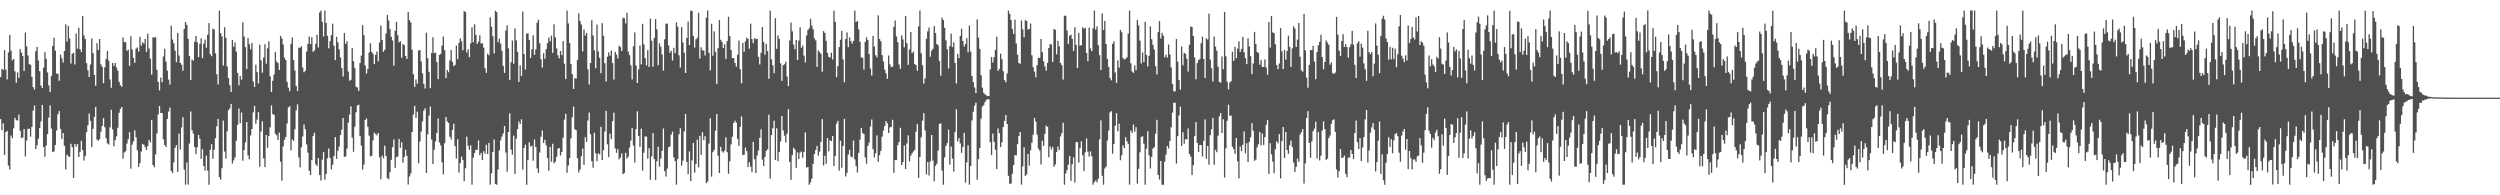 <svg xmlns="http://www.w3.org/2000/svg" width="1920" height="150"><path fill="#4f4f4f" d="M0 59.223h1v32.259H0zM1 52.892h1v47.093H1zM2 53.709h1v41.025H2zM3 38.429h1v80.666H3zM4 53.458h1v48.071H4zM5 60.967h1v39.579H5zM6 40.231h1v86.954H6zM7 26.85h1v103.298H7zM8 38.876h1v65.198H8zM9 46.408h1v59.744H9zM10 45.264h1v53.289H10zM11 54.847h1v35.61H11zM12 63.567h1v28.794H12zM13 55.621h1v36.889H13zM14 59.786h1v28.233H14zM15 37.665h1v62.792H15zM16 40.464h1v65.608H16zM17 42.941h1v62.673H17zM18 54.579h1v44.477H18zM19 24.992h1v95.138H19zM20 35.573h1v72.357H20zM21 42.579h1v56.349H21zM22 49.294h1v49.549H22zM23 49.704h1v55.267H23zM24 59.038h1v38.423H24zM25 66.891h1v18.13H25zM26 68.768h1v12.252H26zM27 39.329h1v75.079H27zM28 36.042h1v75.47H28zM29 46.465h1v60.126H29zM30 54.664h1v43.724H30zM31 65.728h1v27.492H31zM32 67.683h1v12.882H32zM33 51.977h1v60.975H33zM34 40.059h1v80.33H34zM35 45.238h1v66.551H35zM36 55.598h1v47.37H36zM37 65.577h1v24.749H37zM38 70.617h1v10.336H38zM39 58.328h1v40.433H39zM40 35.248h1v81.593H40zM41 28.949h1v87.372H41zM42 38.885h1v72.442H42zM43 56.49h1v43.69H43zM44 56.747h1v31.028H44zM45 62.041h1v23.264H45zM46 41.911h1v57.093H46zM47 44.749h1v61.962H47zM48 48.01h1v54.127H48zM49 39.15h1v72.834H49zM50 18.69h1v111.401H50zM51 31.931h1v86.873H51zM52 19.972h1v100.128H52zM53 29.505h1v90.952H53zM54 48.788h1v61.66H54zM55 41.274h1v71.824H55zM56 40.505h1v96.258H56zM57 49.516h1v61.074H57zM58 25.77h1v86.908H58zM59 37.397h1v73.246H59zM60 21.325h1v99.235H60zM61 37.761h1v78.858H61zM62 39.924h1v68.251H62zM63 12.378h1v102.87H63zM64 27.26h1v96.024H64zM65 29.986h1v89.899H65zM66 48.461h1v53.076H66zM67 53.961h1v42.298H67zM68 59.129h1v28.018H68zM69 49.562h1v43.225H69zM70 29.505h1v83.449H70zM71 40.816h1v58.116H71zM72 57.587h1v32.268H72zM73 65.842h1v16.297H73zM74 33.174h1v74.104H74zM75 38.464h1v69.595H75zM76 29.947h1v76.917H76zM77 49.422h1v51.733H77zM78 51.34h1v45.429H78zM79 63.826h1v26.949H79zM80 51.734h1v46.031H80zM81 45.241h1v60.9H81zM82 39.123h1v71.005H82zM83 46.591h1v64.422H83zM84 61.05h1v36.752H84zM85 67.39h1v16.917H85zM86 48.354h1v50.95H86zM87 50.59h1v61.79H87zM88 48.376h1v59.233H88zM89 51.869h1v52.825H89zM90 54.252h1v43.845H90zM91 62.876h1v23.77H91zM92 65.435h1v18.233H92zM93 66.655h1v15.468H93zM94 28.738h1v93.129H94zM95 32.314h1v84.788H95zM96 32.444h1v83.777H96zM97 39.013h1v71.289H97zM98 38.203h1v68.732H98zM99 50.597h1v50.815H99zM100 27.809h1v101.733H100zM101 37.971h1v73.129H101zM102 44.524h1v64.147H102zM103 48.299h1v51.804H103zM104 37.356h1v68.075H104zM105 36.436h1v79.036H105zM106 39.576h1v88.643H106zM107 28.187h1v97.034H107zM108 35.007h1v81.419H108zM109 32.501h1v78.031H109zM110 33.472h1v77.757H110zM111 29.958h1v83.058H111zM112 39.851h1v75.308H112zM113 25.873h1v86.253H113zM114 37.237h1v70.188H114zM115 44.975h1v64.328H115zM116 57.333h1v34.713H116zM117 28.695h1v98.05H117zM118 28.782h1v99.668H118zM119 28.516h1v90.119H119zM120 53.538h1v48.986H120zM121 62.92h1v25.001H121zM122 69.445h1v11.964H122zM123 59.544h1v27.187H123zM124 63.13h1v23.683H124zM125 43.419h1v63.646H125zM126 37.459h1v73.918H126zM127 47.317h1v65.555H127zM128 54.231h1v37.125H128zM129 61.13h1v24.525H129zM130 64.927h1v17.665H130zM131 19.748h1v111.479H131zM132 30.35h1v102.564H132zM133 33.245h1v91.458H133zM134 38.979h1v74.463H134zM135 47.72h1v63.683H135zM136 25.255h1v106.734H136zM137 42.645h1v60.011H137zM138 48.395h1v66.42H138zM139 49.656h1v48.224H139zM140 54.272h1v35.743H140zM141 22.213h1v108.034H141zM142 16.914h1v124.919H142zM143 19.08h1v105.704H143zM144 29.826h1v111.877H144zM145 42.908h1v67.338H145zM146 61.439h1v24.182H146zM147 45.719h1v54.328H147zM148 46.584h1v56.015H148zM149 32.08h1v80.863H149zM150 27.704h1v90.634H150zM151 32.513h1v80.629H151zM152 43.847h1v59.842H152zM153 33.666h1v73.003H153zM154 29.51h1v92.609H154zM155 44.653h1v69.931H155zM156 33.533h1v94.017H156zM157 30.4h1v100.717H157zM158 36.649h1v82.928H158zM159 26.694h1v104.37H159zM160 17.722h1v124.129H160zM161 41.533h1v73.459H161zM162 43.181h1v67.553H162zM163 22.048h1v99.892H163zM164 22.652h1v92.415H164zM165 40.949h1v65.145H165zM166 56.971h1v40.062H166zM167 64.877h1v26.457H167zM168 8.164h1v127.853H168zM169 25.417h1v112.566H169zM170 27.967h1v101.188H170zM171 50.311h1v42.325H171zM172 20.821h1v95.578H172zM173 29.05h1v92.744H173zM174 51.038h1v49.792H174zM175 60.004h1v24.671H175zM176 65.376h1v17.947H176zM177 70.539h1v9.252H177zM178 30.647h1v94.939H178zM179 35.941h1v87.217H179zM180 32.613h1v88.261H180zM181 39.59h1v68.519H181zM182 55.939h1v39.998H182zM183 65.54h1v17.819H183zM184 58.26h1v36.347H184zM185 61.162h1v25.264H185zM186 17.162h1v106.287H186zM187 28.063h1v87.233H187zM188 36.166h1v73.211H188zM189 53.103h1v40.577H189zM190 29.118h1v90.275H190zM191 33.941h1v88.352H191zM192 37.917h1v66.111H192zM193 32.957h1v66.129H193zM194 62.521h1v23.761H194zM195 66.801h1v14.479H195zM196 49.686h1v45.319H196zM197 55.399h1v36.473H197zM198 64.108h1v22.037H198zM199 34.252h1v93.784H199zM200 46.344h1v54.662H200zM201 55.822h1v37.347H201zM202 44.119h1v77.581H202zM203 33.952h1v94.354H203zM204 48.862h1v54.827H204zM205 37.095h1v76.418H205zM206 31.698h1v72.865H206zM207 58.715h1v39.064H207zM208 70.681h1v10.279H208zM209 61.972h1v25.667H209zM210 57.204h1v30.943H210zM211 39.844h1v62.902H211zM212 47.207h1v56.727H212zM213 48.491h1v59.142H213zM214 53.748h1v48.066H214zM215 27.553h1v96.624H215zM216 29.588h1v109.16H216zM217 34.174h1v78.244H217zM218 44.241h1v63.138H218zM219 46.095h1v59.046H219zM220 62.856h1v32.017H220zM221 67.298h1v15.26H221zM222 70.065h1v11.481H222zM223 33.687h1v81.859H223zM224 28.754h1v78.308H224zM225 46.145h1v62.049H225zM226 54.135h1v45.184H226zM227 65.996h1v18.718H227zM228 69.91h1v10.231H228zM229 36.649h1v84.305H229zM230 36.619h1v91.914H230zM231 35.541h1v77.485H231zM232 51.851h1v52.985H232zM233 55.518h1v40.06H233zM234 54.446h1v44.736H234zM235 39.681h1v71.193H235zM236 33.659h1v83.587H236zM237 28.111h1v103.079H237zM238 33.916h1v100.518H238zM239 28.629h1v94.331H239zM240 39.88h1v64.683H240zM241 38.725h1v63.232H241zM242 33.728h1v92.314H242zM243 26.727h1v100.739H243zM244 36.443h1v84.997H244zM245 9.565h1v124.813H245zM246 8.118h1v130.552H246zM247 16.729h1v105.919H247zM248 27.972h1v88.862H248zM249 8.164h1v129.879H249zM250 17.665h1v115.887H250zM251 27.514h1v94.092H251zM252 37.104h1v76.944H252zM253 31.664h1v89.556H253zM254 26.935h1v103.172H254zM255 18.201h1v108.341H255zM256 35.106h1v84.82H256zM257 46.177h1v59.091H257zM258 28.278h1v93.717H258zM259 32.481h1v83.268H259zM260 37.827h1v74.784H260zM261 44.083h1v59.661H261zM262 52.32h1v47.299H262zM263 58.8h1v31.831H263zM264 25.376h1v95.125H264zM265 33.76h1v86.345H265zM266 31.684h1v82.444H266zM267 54.911h1v39.233H267zM268 61.972h1v26.065H268zM269 61.299h1v20.364H269zM270 36.802h1v68.851H270zM271 46.987h1v69.616H271zM272 52.338h1v45.006H272zM273 66.676h1v19.561H273zM274 67.197h1v13.838H274zM275 69.779h1v10.584H275zM276 48.386h1v56.109H276zM277 42.767h1v69.114H277zM278 19.233h1v111.062H278zM279 26.978h1v99.382H279zM280 50.365h1v41.728H280zM281 56.495h1v34.509H281zM282 52.956h1v44.429H282zM283 40.285h1v63.889H283zM284 33.174h1v86.896H284zM285 39.908h1v79.764H285zM286 41.416h1v66.384H286zM287 49.219h1v52.655H287zM288 42.133h1v60.845H288zM289 39.61h1v64.39H289zM290 47.031h1v55.154H290zM291 32.595h1v88.297H291zM292 19.608h1v118.061H292zM293 30.636h1v88.897H293zM294 39.768h1v81.769H294zM295 38.253h1v73.628H295zM296 25.713h1v94.095H296zM297 11.52h1v125.331H297zM298 15.733h1v121.964H298zM299 22.332h1v109.961H299zM300 28.255h1v94.504H300zM301 31.087h1v81.939H301zM302 50.473h1v56.59H302zM303 23.65h1v105.237H303zM304 16.777h1v104.017H304zM305 26.96h1v93.129H305zM306 32.563h1v74.163H306zM307 31.634h1v81.902H307zM308 44.366h1v64.884H308zM309 33.861h1v91.19H309zM310 34.838h1v85.736H310zM311 42.995h1v71.982H311zM312 45.268h1v74.418H312zM313 9.176h1v132.548H313zM314 15.479h1v120.057H314zM315 17.276h1v115.841H315zM316 38.177h1v63.174H316zM317 56.996h1v30.998H317zM318 66.753h1v14.502H318zM319 61.029h1v29.48H319zM320 64.243h1v21.559H320zM321 38.793h1v86.555H321zM322 38.416h1v70.277H322zM323 47.195h1v53.866H323zM324 56.346h1v36.841H324zM325 64.396h1v20.652H325zM326 67.98h1v15.171H326zM327 25.106h1v107.739H327zM328 44.756h1v58.395H328zM329 55.119h1v33.71H329zM330 67.751h1v14.056H330zM331 40.702h1v66.434H331zM332 28.592h1v97.304H332zM333 40.828h1v74.166H333zM334 40.466h1v68.132H334zM335 47.646h1v54.553H335zM336 60.725h1v30.27H336zM337 42.197h1v67.208H337zM338 41.318h1v70.35H338zM339 35.012h1v89.671H339zM340 28.068h1v105.892H340zM341 38.546h1v71.442H341zM342 59.981h1v29.899H342zM343 53.778h1v39.435H343zM344 55.504h1v38.927H344zM345 46.397h1v58.567H345zM346 38.418h1v68.773H346zM347 47.539h1v52.211H347zM348 50.771h1v44.257H348zM349 49.83h1v62.433H349zM350 35.033h1v86.709H350zM351 45.396h1v61.57H351zM352 32.899h1v99.684H352zM353 29.427h1v95.866H353zM354 31.684h1v88.608H354zM355 38.603h1v84.269H355zM356 8.546h1v130.57H356zM357 9.256h1v119.995H357zM358 40.37h1v64.571H358zM359 37.855h1v74.079H359zM360 43.863h1v71.186H360zM361 33.286h1v78.434H361zM362 20.934h1v120.909H362zM363 32.426h1v88.645H363zM364 18.672h1v98.842H364zM365 26.708h1v88.203H365zM366 33.804h1v81.403H366zM367 31.995h1v75.841H367zM368 27.139h1v92.071H368zM369 33.449h1v84.006H369zM370 33.176h1v89.691H370zM371 36.562h1v79.535H371zM372 52.359h1v65.757H372zM373 55.891h1v55.336H373zM374 41.212h1v77.107H374zM375 42.451h1v67.334H375zM376 13.261h1v128.526H376zM377 20.364h1v112.879H377zM378 27.784h1v88.954H378zM379 41.032h1v66.095H379zM380 8.311h1v132.955H380zM381 9.361h1v132.527H381zM382 32.417h1v97.791H382zM383 29.757h1v85.761H383zM384 33.529h1v74.291H384zM385 38.992h1v65.917H385zM386 50.569h1v51.918H386zM387 56.028h1v40.815H387zM388 23.504h1v93.685H388zM389 19.453h1v112.417H389zM390 37.148h1v64.211H390zM391 61.53h1v25.438H391zM392 47.804h1v67.08H392zM393 31.128h1v87.668H393zM394 48.912h1v55.237H394zM395 21.737h1v111.795H395zM396 30.995h1v75.53H396zM397 39.766h1v59.412H397zM398 62.938h1v30.403H398zM399 50.139h1v45.154H399zM400 58.244h1v33.351H400zM401 8.885h1v121.387H401zM402 41.515h1v72.177H402zM403 53.384h1v57.705H403zM404 25.788h1v116.157H404zM405 25.532h1v97.311H405zM406 30.631h1v78.668H406zM407 44.554h1v68.027H407zM408 37.862h1v74.049H408zM409 27.132h1v96.297H409zM410 42.101h1v65.013H410zM411 37.928h1v75.008H411zM412 17.384h1v111.961H412zM413 15.145h1v117.652H413zM414 33.241h1v83.893H414zM415 45.472h1v59.558H415zM416 51.849h1v48.345H416zM417 40.901h1v68.911H417zM418 45.142h1v62.211H418zM419 37.77h1v73.882H419zM420 33.115h1v88.235H420zM421 28.825h1v102.367H421zM422 31.68h1v81.153H422zM423 27.354h1v96.873H423zM424 40.594h1v69.801H424zM425 18.707h1v106.672H425zM426 28.677h1v95.514H426zM427 37.136h1v83.301H427zM428 42.474h1v71.866H428zM429 44.808h1v68.872H429zM430 39.125h1v80.332H430zM431 42.304h1v74.413H431zM432 31.547h1v74.248H432zM433 48.914h1v42.934H433zM434 60.715h1v26.745H434zM435 8.173h1v124.481H435zM436 17.958h1v109.171H436zM437 33.089h1v88.293H437zM438 49.265h1v56.986H438zM439 56.918h1v33.172H439zM440 68.337h1v13.491H440zM441 59.972h1v39.284H441zM442 60.418h1v39.577H442zM443 45.962h1v75.564H443zM444 10.222h1v122.22H444zM445 16.232h1v114.035H445zM446 18.816h1v101.206H446zM447 39.475h1v74.644H447zM448 22.625h1v103.983H448zM449 27.292h1v78.089H449zM450 25.23h1v83.74H450zM451 53.238h1v39.354H451zM452 64.927h1v21.529H452zM453 48.367h1v54.681H453zM454 15.536h1v108.249H454zM455 27.278h1v101.534H455zM456 38.617h1v63.337H456zM457 52.384h1v65.34H457zM458 18.892h1v105.003H458zM459 39.542h1v78.24H459zM460 44.339h1v74.205H460zM461 56.241h1v41.213H461zM462 17.75h1v105.127H462zM463 27.448h1v87.844H463zM464 48.56h1v52.529H464zM465 62.663h1v22.511H465zM466 43.501h1v67.411H466zM467 40.199h1v80.458H467zM468 42.865h1v59.792H468zM469 38.789h1v68.025H469zM470 48.459h1v44.578H470zM471 61.125h1v25.422H471zM472 39.83h1v74.157H472zM473 41.92h1v75.436H473zM474 44.884h1v69.62H474zM475 35.136h1v87.199H475zM476 36.214h1v84.759H476zM477 39.125h1v78.744H477zM478 13.589h1v120.149H478zM479 14.01h1v118.917H479zM480 17.953h1v99.379H480zM481 9.842h1v111.943H481zM482 39.61h1v80.758H482zM483 42.361h1v70.98H483zM484 50.175h1v57.878H484zM485 61.02h1v37.382H485zM486 35.516h1v76.299H486zM487 24.905h1v99.934H487zM488 50.336h1v48.842H488zM489 63.762h1v21.694H489zM490 53.3h1v51.085H490zM491 35.033h1v77.803H491zM492 49.384h1v49.414H492zM493 18.29h1v112.836H493zM494 34.035h1v83.266H494zM495 44.698h1v60.064H495zM496 50.162h1v54.754H496zM497 38.523h1v83.266H497zM498 51.434h1v62.392H498zM499 14.305h1v123.724H499zM500 31.27h1v88.865H500zM501 51.185h1v51.055H501zM502 29.134h1v93.033H502zM503 14.676h1v123.552H503zM504 22.501h1v101.398H504zM505 50.063h1v62.626H505zM506 33.215h1v94.873H506zM507 35.87h1v85.969H507zM508 41.725h1v74.154H508zM509 54.19h1v44.534H509zM510 30.212h1v101.209H510zM511 18.201h1v117.384H511zM512 18.169h1v111.341H512zM513 34.843h1v78.238H513zM514 40.578h1v71.904H514zM515 39.008h1v64.404H515zM516 46.513h1v54.541H516zM517 36.72h1v84.122H517zM518 40.881h1v82.799H518zM519 17.253h1v124.592H519zM520 20.599h1v101.559H520zM521 42.462h1v60.657H521zM522 51.897h1v46.606H522zM523 20.899h1v106.294H523zM524 32.565h1v90.808H524zM525 40.407h1v60.581H525zM526 56.083h1v31.451H526zM527 29.123h1v95.221H527zM528 16.599h1v117.201H528zM529 34.648h1v81.616H529zM530 8.141h1v130.95H530zM531 8.407h1v114.793H531zM532 27.683h1v82.085H532zM533 36.566h1v95.922H533zM534 30.217h1v95.665H534zM535 29.02h1v78.231H535zM536 9.851h1v118.713H536zM537 44.936h1v59.43H537zM538 36.296h1v82.657H538zM539 38.56h1v63.014H539zM540 38.873h1v68.716H540zM541 42.579h1v62.014H541zM542 13.465h1v127.182H542zM543 8.057h1v131.334H543zM544 40.558h1v69.753H544zM545 54.023h1v36.878H545zM546 18.212h1v117.457H546zM547 42.785h1v74.097H547zM548 24.104h1v91.044H548zM549 39.848h1v60.515H549zM550 64.478h1v23.12H550zM551 36.971h1v82.587H551zM552 15.461h1v117.402H552zM553 30.512h1v82.27H553zM554 32.27h1v83.902H554zM555 36.921h1v80.284H555zM556 34.051h1v81.707H556zM557 45.273h1v60.192H557zM558 31.556h1v85.376H558zM559 12.879h1v120.54H559zM560 27.757h1v96.136H560zM561 38.45h1v72.465H561zM562 44.657h1v60.359H562zM563 44.609h1v49.929H563zM564 48.335h1v44.374H564zM565 51.199h1v43.072H565zM566 42.014h1v64.651H566zM567 31.126h1v80.886H567zM568 53.096h1v44.333H568zM569 64.007h1v25.397H569zM570 32.95h1v86.134H570zM571 39.681h1v79.236H571zM572 31.812h1v81.538H572zM573 28.922h1v87.219H573zM574 29.78h1v98.464H574zM575 37.376h1v87.272H575zM576 18.157h1v109.863H576zM577 29.931h1v102.333H577zM578 33.112h1v75.784H578zM579 29.311h1v92.911H579zM580 30.041h1v102.886H580zM581 29.762h1v89.723H581zM582 43.673h1v71.927H582zM583 49.484h1v56.397H583zM584 40.549h1v58.778H584zM585 20.73h1v101.868H585zM586 32.281h1v95.214H586zM587 42.087h1v78.446H587zM588 33.863h1v82.042H588zM589 39.283h1v75.402H589zM590 60.452h1v27.684H590zM591 8.155h1v128.979H591zM592 45.593h1v58.077H592zM593 50.121h1v48.421H593zM594 56.207h1v36.516H594zM595 13.969h1v108.984H595zM596 37.521h1v61.032H596zM597 27.191h1v96.626H597zM598 29.876h1v86.958H598zM599 48.628h1v60.087H599zM600 62.103h1v26.915H600zM601 50.075h1v50.144H601zM602 49.372h1v54.804H602zM603 47.459h1v61.982H603zM604 58.72h1v43.971H604zM605 66.078h1v17.771H605zM606 31.119h1v93.259H606zM607 17.358h1v120.762H607zM608 24.058h1v95.115H608zM609 34.216h1v79.316H609zM610 37.754h1v77.004H610zM611 30.709h1v98.201H611zM612 46.145h1v70.877H612zM613 31.139h1v90.959H613zM614 20.982h1v96.171H614zM615 36.694h1v79.668H615zM616 34.955h1v86.251H616zM617 42.698h1v74.017H617zM618 47.942h1v53.706H618zM619 27.232h1v101.504H619zM620 23.074h1v105.173H620zM621 21.712h1v120.142H621zM622 14.41h1v125.674H622zM623 19.736h1v117.437H623zM624 22.476h1v103.401H624zM625 29.366h1v88.846H625zM626 31.009h1v84.216H626zM627 51.421h1v60.657H627zM628 38.722h1v80.831H628zM629 40.05h1v76.368H629zM630 41.325h1v67.601H630zM631 55.094h1v36.377H631zM632 23.916h1v103.232H632zM633 25.287h1v94.372H633zM634 31.334h1v94.443H634zM635 40.663h1v65.324H635zM636 43.655h1v72.589H636zM637 44.231h1v63.472H637zM638 40.459h1v68.013H638zM639 45.721h1v58.672H639zM640 8.194h1v119.334H640zM641 16.811h1v102.934H641zM642 59.26h1v35.644H642zM643 50.775h1v42.019H643zM644 36.131h1v94.949H644zM645 30.51h1v77.523H645zM646 23.737h1v105.033H646zM647 45.625h1v66.565H647zM648 63.162h1v28.185H648zM649 29.94h1v105.603H649zM650 24.845h1v107.91H650zM651 36.189h1v82.426H651zM652 28.738h1v86.306H652zM653 31.627h1v88.599H653zM654 33.529h1v87.427H654zM655 31.425h1v76.498H655zM656 8.086h1v114.351H656zM657 16.894h1v110.707H657zM658 16.068h1v116.37H658zM659 22.586h1v94.836H659zM660 32.126h1v75.118H660zM661 44.044h1v54.182H661zM662 44.485h1v57.601H662zM663 53.465h1v49.522H663zM664 32.176h1v88.766H664zM665 28.608h1v97.215H665zM666 30.734h1v81.353H666zM667 41.54h1v68.016H667zM668 52.643h1v44.546H668zM669 58.086h1v33.66H669zM670 27.583h1v86.992H670zM671 35.664h1v85.191H671zM672 42.371h1v75.306H672zM673 44.035h1v59.961H673zM674 11.771h1v112.518H674zM675 29.974h1v89.203H675zM676 31.709h1v84.175H676zM677 42.332h1v62.552H677zM678 47.205h1v53.117H678zM679 53.494h1v43.287H679zM680 56.371h1v36.592H680zM681 60.645h1v34.145H681zM682 42.602h1v59.544H682zM683 49.464h1v48.382H683zM684 51.496h1v45.91H684zM685 51.192h1v40.79H685zM686 20.641h1v112.165H686zM687 15.731h1v107.226H687zM688 28.013h1v94.811H688zM689 32.352h1v79.158H689zM690 49.557h1v59.458H690zM691 52.801h1v45.333H691zM692 27.228h1v99.519H692zM693 30.315h1v94.154H693zM694 36.365h1v75.376H694zM695 12.348h1v117.436H695zM696 33.165h1v77.075H696zM697 49.837h1v54.088H697zM698 37.967h1v86.022H698zM699 24.607h1v95.026H699zM700 40.83h1v76.896H700zM701 39.679h1v76.67H701zM702 49.212h1v65.841H702zM703 49.947h1v51.243H703zM704 54.321h1v40.989H704zM705 20.334h1v116.329H705zM706 8.098h1v112.465H706zM707 40.874h1v64.541H707zM708 50.059h1v42.561H708zM709 64.224h1v22.589H709zM710 60.21h1v40.012H710zM711 29.819h1v104.118H711zM712 24.094h1v100.391H712zM713 21.144h1v113.6H713zM714 43.545h1v80.332H714zM715 38.988h1v64.669H715zM716 37.454h1v85.91H716zM717 19.938h1v119.268H717zM718 25.36h1v102.035H718zM719 33.723h1v92.021H719zM720 34.769h1v80.865H720zM721 46.79h1v48.398H721zM722 58.152h1v36.638H722zM723 13.623h1v117.32H723zM724 15.39h1v126.482H724zM725 21.366h1v99.515H725zM726 30.981h1v81.041H726zM727 37.8h1v72.087H727zM728 52.581h1v46.951H728zM729 35.371h1v91.048H729zM730 25.781h1v86.823H730zM731 36.186h1v85.683H731zM732 32.449h1v99.307H732zM733 48.306h1v53.168H733zM734 64.101h1v19.833H734zM735 41.437h1v67.18H735zM736 44.639h1v61.431H736zM737 27.64h1v82.563H737zM738 22.039h1v95.287H738zM739 31.471h1v81.359H739zM740 35.735h1v66.306H740zM741 33.881h1v106.393H741zM742 29.372h1v95.29H742zM743 40.194h1v71.44H743zM744 19.558h1v122.271H744zM745 39.59h1v88.007H745zM746 58.331h1v34.179H746zM747 63.004h1v22.79H747zM748 67.175h1v13.907H748zM749 71.498h1v7.372H749zM750 14.857h1v123.2H750zM751 28.828h1v93.371H751zM752 37.587h1v76.132H752zM753 57.758h1v33.353H753zM754 67.296h1v14.619H754zM755 71.269h1v9.451H755zM756 72.503h1v5.921H756zM757 73.199h1v3.529H757zM758 73.842h1v2.298H758zM759 73.766h1v2.447H759zM760 53.339h1v55.825H760zM761 43.84h1v75.249H761zM762 48.045h1v54.537H762zM763 43.886h1v65.01H763zM764 38.242h1v76.828H764zM765 28.237h1v101.534H765zM766 54.433h1v44.198H766zM767 52.906h1v49.375H767zM768 41.201h1v71.756H768zM769 45.415h1v63.898H769zM770 54.696h1v42.886H770zM771 61.475h1v31.396H771zM772 63.21h1v25.113H772zM773 56.38h1v38.853H773zM774 8.167h1v126.857H774zM775 10.666h1v130.51H775zM776 15.351h1v125.642H776zM777 22.231h1v111.215H777zM778 26.127h1v100.643H778zM779 15.092h1v104.049H779zM780 33.369h1v85.953H780zM781 42.039h1v68.595H781zM782 48.457h1v56.049H782zM783 49.013h1v52.417H783zM784 15.683h1v126.098H784zM785 22.522h1v105.2H785zM786 28.59h1v84.461H786zM787 15.466h1v119.629H787zM788 16.061h1v117.931H788zM789 22.648h1v95.578H789zM790 22.282h1v104.965H790zM791 18.082h1v97.448H791zM792 42.492h1v67.141H792zM793 51.604h1v51.836H793zM794 54.973h1v35.571H794zM795 59.377h1v34.047H795zM796 50.036h1v53.422H796zM797 44.398h1v69.753H797zM798 44.467h1v71.236H798zM799 29.951h1v96.352H799zM800 40.089h1v68.103H800zM801 47.058h1v65.059H801zM802 51.015h1v51.767H802zM803 54.325h1v42.117H803zM804 48.331h1v49.123H804zM805 36.866h1v83.928H805zM806 33.813h1v78.723H806zM807 34.22h1v80.499H807zM808 47.511h1v65.34H808zM809 22.279h1v105.759H809zM810 22.941h1v103.438H810zM811 41.746h1v75.008H811zM812 31.46h1v81.204H812zM813 35.509h1v79.7H813zM814 48.381h1v56.461H814zM815 50.066h1v52.2H815zM816 61.155h1v33.127H816zM817 12.025h1v129.801H817zM818 12.151h1v121.048H818zM819 23.442h1v107.217H819zM820 33.673h1v92.717H820zM821 27.518h1v92.319H821zM822 26.53h1v112.353H822zM823 29.883h1v96.265H823zM824 39.194h1v81.577H824zM825 20.913h1v119.307H825zM826 34.46h1v74.756H826zM827 52.283h1v56.839H827zM828 25.186h1v99.705H828zM829 35.154h1v78.56H829zM830 34.6h1v73.9H830zM831 20.899h1v98.395H831zM832 22.009h1v109.375H832zM833 21.465h1v95.564H833zM834 40.709h1v65.615H834zM835 46.925h1v69.568H835zM836 21.192h1v99.139H836zM837 37.205h1v79.05H837zM838 39.249h1v80.783H838zM839 21.78h1v120.053H839zM840 8.16h1v131.751H840zM841 22.728h1v115.894H841zM842 20.279h1v119.728H842zM843 34.666h1v102.639H843zM844 42.323h1v64.72H844zM845 53.826h1v38.574H845zM846 10.268h1v124.747H846zM847 23.039h1v118.796H847zM848 16.086h1v113.337H848zM849 33.806h1v94.122H849zM850 45.282h1v62.644H850zM851 51.421h1v48.901H851zM852 59.805h1v26.519H852zM853 61.679h1v23.676H853zM854 33.707h1v84.385H854zM855 31.789h1v78.778H855zM856 55.662h1v40.849H856zM857 63.645h1v23.303H857zM858 46.404h1v54.488H858zM859 51.947h1v43.021H859zM860 22.955h1v100.135H860zM861 24.719h1v94.552H861zM862 44.641h1v66.931H862zM863 45.648h1v68.139H863zM864 45.179h1v60.087H864zM865 44.028h1v64.516H865zM866 25.811h1v84.605H866zM867 8.077h1v133.729H867zM868 48.61h1v51.637H868zM869 54.854h1v47.256H869zM870 55.943h1v39.677H870zM871 50.242h1v50.89H871zM872 53.838h1v43.854H872zM873 15.25h1v125.816H873zM874 19.498h1v110.213H874zM875 31.162h1v85.793H875zM876 48.738h1v56.381H876zM877 40.297h1v64.356H877zM878 47.644h1v62.692H878zM879 16.722h1v125.178H879zM880 42.19h1v72.014H880zM881 51.041h1v49.705H881zM882 42.915h1v76.368H882zM883 20.256h1v109.185H883zM884 30.1h1v90.419H884zM885 34.46h1v79.613H885zM886 38.072h1v75.052H886zM887 50.766h1v51.955H887zM888 57.204h1v34.779H888zM889 24.623h1v109.751H889zM890 16.154h1v121.765H890zM891 29.558h1v94.042H891zM892 25.262h1v116.64H892zM893 27.429h1v114.438H893zM894 44.021h1v80.199H894zM895 41.911h1v76.869H895zM896 44.213h1v67.897H896zM897 34.147h1v79.879H897zM898 41.833h1v66.48H898zM899 51.739h1v46.001H899zM900 64.437h1v22.035H900zM901 70.123h1v8.867H901zM902 70.143h1v8.714H902zM903 29.926h1v95.741H903zM904 47.301h1v57.32H904zM905 61.333h1v27.288H905zM906 68.818h1v13.127H906zM907 35.687h1v76.397H907zM908 50.114h1v51.472H908zM909 40.601h1v69.828H909zM910 41.32h1v65.512H910zM911 45.181h1v61.902H911zM912 54.934h1v43.706H912zM913 34.401h1v83.921H913zM914 20.3h1v99.899H914zM915 20.762h1v113.669H915zM916 27.667h1v99.172H916zM917 44.151h1v60.336H917zM918 60.896h1v32.873H918zM919 48.479h1v61.36H919zM920 46.159h1v70.577H920zM921 45.332h1v66.008H921zM922 33.197h1v78.199H922zM923 28.152h1v92.083H923zM924 45.337h1v62.824H924zM925 59.921h1v31.774H925zM926 29.384h1v92.52H926zM927 30.43h1v81.643H927zM928 10.448h1v115.997H928zM929 45.747h1v58.08H929zM930 52.441h1v46.855H930zM931 62.604h1v27.862H931zM932 28.075h1v98.48H932zM933 35.818h1v79.258H933zM934 38.949h1v77.942H934zM935 51.24h1v52.946H935zM936 62.856h1v26.45H936zM937 63.533h1v23.262H937zM938 43.359h1v58.858H938zM939 53.139h1v38.517H939zM940 9.196h1v127.137H940zM941 43.286h1v70.65H941zM942 62.759h1v30.014H942zM943 68.644h1v11.806H943zM944 63.435h1v25.525H944zM945 62.327h1v26.409H945zM946 39.741h1v73.072H946zM947 46.742h1v67.807H947zM948 35.976h1v82.181H948zM949 44.68h1v61.27H949zM950 37.413h1v86.528H950zM951 31.783h1v105.169H951zM952 39.903h1v72.694H952zM953 37.646h1v78.46H953zM954 28.26h1v82.95H954zM955 40.031h1v60.95H955zM956 44.666h1v73.136H956zM957 49.276h1v60.721H957zM958 29.427h1v95.015H958zM959 35.641h1v73.271H959zM960 43.156h1v62.325H960zM961 56.909h1v37.659H961zM962 48.738h1v51.737H962zM963 24.454h1v99.096H963zM964 33.84h1v88.757H964zM965 39.91h1v73.307H965zM966 40.693h1v70.126H966zM967 49.681h1v51.607H967zM968 46.117h1v65.539H968zM969 51.409h1v51.163H969zM970 51.478h1v59.831H970zM971 45.55h1v59.776H971zM972 51.993h1v43.905H972zM973 57.372h1v34.763H973zM974 16.859h1v116.665H974zM975 36.582h1v73.383H975zM976 12.323h1v106.214H976zM977 24.868h1v99.302H977zM978 25.472h1v107.469H978zM979 34.058h1v80.552H979zM980 49.912h1v58.654H980zM981 53.153h1v56.91H981zM982 48.809h1v54.207H982zM983 21.593h1v115.434H983zM984 39.395h1v69.016H984zM985 53.002h1v44.559H985zM986 38.313h1v83.053H986zM987 45.831h1v55.58H987zM988 39.137h1v76.1H988zM989 27.395h1v90.746H989zM990 35.992h1v75.585H990zM991 51.411h1v56.642H991zM992 37.173h1v75.784H992zM993 20.242h1v104.623H993zM994 21.959h1v110.172H994zM995 36.102h1v92.062H995zM996 30.409h1v91.483H996zM997 17.631h1v106.612H997zM998 43.568h1v59.705H998zM999 53.968h1v47.576H999zM1000 55.055h1v44.058H1000zM1001 10.597h1v130.414H1001zM1002 38.667h1v86.826H1002zM1003 59.626h1v30.922H1003zM1004 67.374h1v17.906H1004zM1005 49.812h1v59.948H1005zM1006 38.452h1v82.751H1006zM1007 38.445h1v70.197H1007zM1008 35.184h1v65.569H1008zM1009 47.333h1v51.488H1009zM1010 60.832h1v32.671H1010zM1011 40.018h1v81.795H1011zM1012 34.747h1v66.722H1012zM1013 32.137h1v91.078H1013zM1014 26.736h1v92.82H1014zM1015 43.863h1v56.335H1015zM1016 53.13h1v40.096H1016zM1017 47.58h1v51.593H1017zM1018 31.084h1v91.753H1018zM1019 32.73h1v89.13H1019zM1020 34.353h1v71.723H1020zM1021 49.61h1v54.475H1021zM1022 48.003h1v47.175H1022zM1023 56.145h1v36.173H1023zM1024 56.802h1v34.793H1024zM1025 55.721h1v45.603H1025zM1026 13.023h1v117.191H1026zM1027 26.608h1v109.845H1027zM1028 38.919h1v92.621H1028zM1029 42.945h1v71.531H1029zM1030 31.519h1v89.817H1030zM1031 26.244h1v94.733H1031zM1032 36.065h1v83.401H1032zM1033 33.92h1v99.684H1033zM1034 36.129h1v99.886H1034zM1035 44.279h1v76.789H1035zM1036 36.239h1v84.756H1036zM1037 34.023h1v81.202H1037zM1038 23.705h1v94.495H1038zM1039 34.316h1v87.842H1039zM1040 49.761h1v52.465H1040zM1041 59.949h1v32.635H1041zM1042 33.247h1v75.949H1042zM1043 31.622h1v82.843H1043zM1044 43.474h1v62.625H1044zM1045 33.513h1v90.188H1045zM1046 36.605h1v76.656H1046zM1047 48.674h1v56.667H1047zM1048 53.165h1v38.498H1048zM1049 62.098h1v22.385H1049zM1050 23.634h1v101.225H1050zM1051 40.013h1v75.564H1051zM1052 41.64h1v60.307H1052zM1053 39.954h1v57.885H1053zM1054 58.596h1v35.96H1054zM1055 48.846h1v50.794H1055zM1056 17.963h1v113.703H1056zM1057 35.076h1v89.444H1057zM1058 42.039h1v66.015H1058zM1059 56.223h1v37.057H1059zM1060 27.615h1v105.983H1060zM1061 14.271h1v104.236H1061zM1062 12.083h1v126.356H1062zM1063 14.994h1v126.908H1063zM1064 29.507h1v95.502H1064zM1065 32.279h1v85.917H1065zM1066 45.895h1v59.476H1066zM1067 35.976h1v76.869H1067zM1068 45.57h1v61.296H1068zM1069 36.724h1v80.991H1069zM1070 45.339h1v62.474H1070zM1071 37.319h1v65.69H1071zM1072 51.551h1v50.625H1072zM1073 41.677h1v62.895H1073zM1074 20.224h1v97.04H1074zM1075 11.538h1v112.639H1075zM1076 42.794h1v61.419H1076zM1077 45.016h1v56.026H1077zM1078 47.772h1v51.332H1078zM1079 42.496h1v72.506H1079zM1080 46.504h1v60.224H1080zM1081 19.551h1v110.366H1081zM1082 32.941h1v83.044H1082zM1083 30.006h1v91.46H1083zM1084 20.613h1v109.554H1084zM1085 28.802h1v93.676H1085zM1086 30.35h1v92.14H1086zM1087 13.298h1v111.037H1087zM1088 24.147h1v95.846H1088zM1089 12.296h1v107.187H1089zM1090 34.554h1v71.488H1090zM1091 31.707h1v79.963H1091zM1092 32.751h1v92.259H1092zM1093 35.165h1v82.035H1093zM1094 57.273h1v42.667H1094zM1095 63.254h1v24.177H1095zM1096 67.863h1v14.63H1096zM1097 42.652h1v57.8H1097zM1098 50.963h1v51.886H1098zM1099 45.449h1v67.979H1099zM1100 49.535h1v56.331H1100zM1101 50.869h1v56.876H1101zM1102 55.296h1v46.457H1102zM1103 43.634h1v56.029H1103zM1104 45.046h1v59.583H1104zM1105 28.537h1v104.91H1105zM1106 37.303h1v92.681H1106zM1107 49.001h1v54.134H1107zM1108 49.725h1v62.204H1108zM1109 56.788h1v34.308H1109zM1110 46.543h1v51.68H1110zM1111 24.902h1v109.46H1111zM1112 32.6h1v87.231H1112zM1113 51.283h1v52.369H1113zM1114 57.932h1v37.418H1114zM1115 53.794h1v42.01H1115zM1116 36.058h1v73.742H1116zM1117 39.482h1v66.038H1117zM1118 37.841h1v64.404H1118zM1119 59.461h1v31.355H1119zM1120 39.008h1v82.207H1120zM1121 44.833h1v57.047H1121zM1122 59.766h1v30.279H1122zM1123 22.348h1v98.936H1123zM1124 15.333h1v102.412H1124zM1125 54.092h1v41.669H1125zM1126 63.885h1v21.671H1126zM1127 38.189h1v83.532H1127zM1128 44.742h1v61.87H1128zM1129 48.873h1v51.222H1129zM1130 42.62h1v63.674H1130zM1131 49.864h1v54.505H1131zM1132 54.128h1v47.464H1132zM1133 24.964h1v88.922H1133zM1134 17.04h1v116.201H1134zM1135 12.82h1v112.54H1135zM1136 18.164h1v123.662H1136zM1137 41.881h1v69.192H1137zM1138 61.42h1v31.79H1138zM1139 39.056h1v67.111H1139zM1140 22.52h1v112.076H1140zM1141 19.43h1v119.487H1141zM1142 11.792h1v125.338H1142zM1143 24.612h1v112.159H1143zM1144 31.618h1v105.237H1144zM1145 43.094h1v72.289H1145zM1146 19.242h1v111.101H1146zM1147 8.167h1v133.678H1147zM1148 32.774h1v76.866H1148zM1149 22.346h1v105.177H1149zM1150 41.478h1v73.296H1150zM1151 45.845h1v59.329H1151zM1152 47.855h1v53.628H1152zM1153 46.534h1v59.126H1153zM1154 54.181h1v39.828H1154zM1155 36.138h1v78.249H1155zM1156 41.416h1v63.861H1156zM1157 56.479h1v39.098H1157zM1158 58.548h1v35.219H1158zM1159 8.361h1v133.445H1159zM1160 37.07h1v72.131H1160zM1161 26.402h1v107.956H1161zM1162 26.214h1v98.814H1162zM1163 41.654h1v67.446H1163zM1164 53.4h1v48.018H1164zM1165 16.489h1v124.811H1165zM1166 16.875h1v101.062H1166zM1167 39.999h1v76.091H1167zM1168 21.737h1v105.628H1168zM1169 42.05h1v67.45H1169zM1170 38.917h1v74.17H1170zM1171 29.617h1v87.038H1171zM1172 42.208h1v66.603H1172zM1173 27.809h1v102.969H1173zM1174 32.62h1v93.122H1174zM1175 53.723h1v48.071H1175zM1176 62.727h1v29.721H1176zM1177 48.074h1v55.068H1177zM1178 51.027h1v50.114H1178zM1179 22.41h1v109.865H1179zM1180 38.484h1v73.177H1180zM1181 40.361h1v65.713H1181zM1182 43.89h1v60.936H1182zM1183 27.53h1v89.336H1183zM1184 31.975h1v74.314H1184zM1185 14.93h1v109.448H1185zM1186 19.938h1v101.366H1186zM1187 24.433h1v98.537H1187zM1188 36.269h1v73.653H1188zM1189 14.22h1v110.535H1189zM1190 8.068h1v129.274H1190zM1191 28.423h1v111.03H1191zM1192 37.315h1v70.641H1192zM1193 58.278h1v31.73H1193zM1194 59.127h1v28.73H1194zM1195 42.657h1v60.128H1195zM1196 49.216h1v47.656H1196zM1197 24.104h1v110.785H1197zM1198 44.385h1v68.322H1198zM1199 56.831h1v35.081H1199zM1200 64.911h1v20.927H1200zM1201 25.365h1v98.274H1201zM1202 44.279h1v63.31H1202zM1203 31.686h1v88.908H1203zM1204 33.009h1v78.835H1204zM1205 40.494h1v65.283H1205zM1206 48.264h1v53.626H1206zM1207 55.428h1v36.86H1207zM1208 57.291h1v31.904H1208zM1209 19.141h1v108.833H1209zM1210 24.646h1v103.475H1210zM1211 41.961h1v71.57H1211zM1212 54.357h1v41.266H1212zM1213 28.084h1v97.61H1213zM1214 24.22h1v101.229H1214zM1215 40.26h1v70.334H1215zM1216 47.269h1v55.534H1216zM1217 60.471h1v30.675H1217zM1218 64.657h1v20.7H1218zM1219 8.27h1v118.313H1219zM1220 18.725h1v121.227H1220zM1221 27.143h1v105.736H1221zM1222 35.788h1v81.84H1222zM1223 52.805h1v40.183H1223zM1224 62.032h1v26.757H1224zM1225 39.153h1v96.679H1225zM1226 11.856h1v114.01H1226zM1227 29.322h1v82.193H1227zM1228 30.13h1v77.99H1228zM1229 41.329h1v61.323H1229zM1230 53.547h1v44.745H1230zM1231 34.859h1v106.517H1231zM1232 11.911h1v126.507H1232zM1233 13.582h1v112.781H1233zM1234 31.24h1v101.644H1234zM1235 29.984h1v80.41H1235zM1236 28.761h1v81.272H1236zM1237 41.842h1v60.389H1237zM1238 26.337h1v107.444H1238zM1239 25.79h1v109.95H1239zM1240 40.329h1v77.615H1240zM1241 39.942h1v74.727H1241zM1242 40.853h1v77.638H1242zM1243 39.441h1v78.67H1243zM1244 49.617h1v46.317H1244zM1245 42.222h1v62.117H1245zM1246 13.394h1v128.48H1246zM1247 8.908h1v132.937H1247zM1248 27.979h1v88.961H1248zM1249 45.779h1v59.558H1249zM1250 59.521h1v32.618H1250zM1251 55.044h1v41.653H1251zM1252 40.073h1v64.948H1252zM1253 49.885h1v74.878H1253zM1254 51.45h1v49.583H1254zM1255 60.487h1v30.945H1255zM1256 13.747h1v106.621H1256zM1257 24.083h1v93.044H1257zM1258 31.309h1v91.09H1258zM1259 24.948h1v95.699H1259zM1260 52.467h1v44.028H1260zM1261 57.097h1v37.212H1261zM1262 19.336h1v105.173H1262zM1263 18.567h1v102.733H1263zM1264 40.146h1v65.759H1264zM1265 7.995h1v105.639H1265zM1266 38.766h1v62.188H1266zM1267 63.336h1v24.445H1267zM1268 43.762h1v68.343H1268zM1269 21.595h1v104.36H1269zM1270 39.185h1v67.212H1270zM1271 28.228h1v84.827H1271zM1272 54.662h1v46.702H1272zM1273 67.083h1v17.99H1273zM1274 40.263h1v63.847H1274zM1275 32.236h1v92.335H1275zM1276 42.309h1v63.896H1276zM1277 46.79h1v61.49H1277zM1278 54.474h1v49.217H1278zM1279 53.204h1v39.783H1279zM1280 47.015h1v68.132H1280zM1281 26.459h1v95.546H1281zM1282 35.305h1v86.883H1282zM1283 39.528h1v68.51H1283zM1284 45.959h1v53.648H1284zM1285 63.183h1v22.323H1285zM1286 69.299h1v11.655H1286zM1287 26.759h1v85.834H1287zM1288 19.18h1v97.592H1288zM1289 24.744h1v93.468H1289zM1290 36.969h1v77.796H1290zM1291 39.21h1v71.575H1291zM1292 61.636h1v30.266H1292zM1293 48.814h1v46.084H1293zM1294 34.22h1v61.975H1294zM1295 40.933h1v78.512H1295zM1296 42.78h1v61.3H1296zM1297 64.98h1v19.05H1297zM1298 69.234h1v10.76H1298zM1299 22.955h1v94.784H1299zM1300 30.274h1v90.446H1300zM1301 39.665h1v74.917H1301zM1302 42.297h1v72.962H1302zM1303 52.402h1v48.867H1303zM1304 59.837h1v31.474H1304zM1305 32.206h1v95.548H1305zM1306 31.583h1v88.174H1306zM1307 37.303h1v90.41H1307zM1308 40.354h1v77.86H1308zM1309 58.452h1v34.85H1309zM1310 66.06h1v17.887H1310zM1311 22.971h1v99.162H1311zM1312 8.105h1v126.171H1312zM1313 10.48h1v114.214H1313zM1314 11.307h1v121.46H1314zM1315 26.548h1v91.801H1315zM1316 51.563h1v45.592H1316zM1317 29.984h1v87.693H1317zM1318 17.834h1v110.799H1318zM1319 29.411h1v93.081H1319zM1320 32.524h1v84.713H1320zM1321 33.788h1v82.918H1321zM1322 50.386h1v53.225H1322zM1323 45.353h1v62.218H1323zM1324 46.797h1v63.495H1324zM1325 56.076h1v44.216H1325zM1326 43.389h1v60.421H1326zM1327 55.209h1v34.955H1327zM1328 56.685h1v33.195H1328zM1329 63.975h1v22.376H1329zM1330 53.668h1v42.57H1330zM1331 61.228h1v29.716H1331zM1332 34.923h1v77.967H1332zM1333 36.09h1v79.377H1333zM1334 24.575h1v97.043H1334zM1335 32.24h1v86.146H1335zM1336 39.171h1v71.68H1336zM1337 44.119h1v74.99H1337zM1338 21.346h1v103.612H1338zM1339 26.949h1v87.542H1339zM1340 47.399h1v60.977H1340zM1341 58.88h1v35.475H1341zM1342 69.019h1v14.317H1342zM1343 69.846h1v10.204H1343zM1344 70.205h1v8.59H1344zM1345 61.031h1v32.204H1345zM1346 58.898h1v34.495H1346zM1347 52.011h1v43.6H1347zM1348 48.804h1v53.646H1348zM1349 47.314h1v63.942H1349zM1350 46.584h1v65.125H1350zM1351 24.2h1v99.034H1351zM1352 26.051h1v93.513H1352zM1353 40.899h1v62.417H1353zM1354 62.116h1v23.893H1354zM1355 18.141h1v114.802H1355zM1356 23.753h1v93.094H1356zM1357 69.015h1v13.639H1357zM1358 69.711h1v10.151H1358zM1359 71.757h1v6.26H1359zM1360 19.947h1v107.652H1360zM1361 8.215h1v131.975H1361zM1362 31.634h1v90.002H1362zM1363 29.773h1v84.607H1363zM1364 32.673h1v89.464H1364zM1365 38.828h1v85.491H1365zM1366 44.582h1v62.907H1366zM1367 46.152h1v62.154H1367zM1368 49.809h1v55.184H1368zM1369 58.044h1v36.171H1369zM1370 60.976h1v26.539H1370zM1371 69.44h1v14.646H1371zM1372 57.919h1v27.645H1372zM1373 46.5h1v55.969H1373zM1374 50.226h1v49.039H1374zM1375 24.635h1v100.117H1375zM1376 35.886h1v79.627H1376zM1377 52.753h1v52.969H1377zM1378 61.377h1v23.799H1378zM1379 32.948h1v79.647H1379zM1380 47.31h1v58.073H1380zM1381 37.482h1v87.032H1381zM1382 42.176h1v77.617H1382zM1383 46.337h1v58.574H1383zM1384 69.07h1v12.662H1384zM1385 67.216h1v13.985H1385zM1386 71.239h1v8.027H1386zM1387 41.068h1v57.48H1387zM1388 38.047h1v70.993H1388zM1389 38.914h1v66.509H1389zM1390 45.255h1v71.911H1390zM1391 50.565h1v54.914H1391zM1392 41.299h1v76.34H1392zM1393 43.346h1v59.087H1393zM1394 37.049h1v71.824H1394zM1395 43.307h1v65.058H1395zM1396 58.058h1v37.155H1396zM1397 64.172h1v20.758H1397zM1398 68.795h1v13.909H1398zM1399 47.825h1v47.306H1399zM1400 30.64h1v88.849H1400zM1401 46.848h1v58.581H1401zM1402 51.373h1v50.847H1402zM1403 65.675h1v22.113H1403zM1404 70.228h1v10.572H1404zM1405 72.045h1v6.022H1405zM1406 31.181h1v91.737H1406zM1407 34.488h1v90.863H1407zM1408 43.975h1v69.256H1408zM1409 48.669h1v54.827H1409zM1410 52.1h1v55.21H1410zM1411 51.121h1v48.494H1411zM1412 30.888h1v72.03H1412zM1413 43.767h1v54.841H1413zM1414 50.455h1v50.641H1414zM1415 58.166h1v36.461H1415zM1416 8.121h1v133.852H1416zM1417 16.66h1v109.881H1417zM1418 17.368h1v111.792H1418zM1419 25.296h1v97.224H1419zM1420 30.293h1v91.046H1420zM1421 25.349h1v105.418H1421zM1422 21.785h1v104.138H1422zM1423 23.714h1v95.564H1423zM1424 31.503h1v80.389H1424zM1425 19.679h1v108.549H1425zM1426 30.093h1v99.403H1426zM1427 34.463h1v80.078H1427zM1428 27.523h1v97.169H1428zM1429 41.471h1v66.871H1429zM1430 22.538h1v98.441H1430zM1431 32.886h1v81.545H1431zM1432 46.307h1v63.658H1432zM1433 28.667h1v84.413H1433zM1434 19.496h1v111.36H1434zM1435 28.885h1v94.159H1435zM1436 29.251h1v88.425H1436zM1437 51.734h1v45.729H1437zM1438 56.47h1v35.065H1438zM1439 60.059h1v30.295H1439zM1440 66.824h1v14.951H1440zM1441 67.227h1v13.664H1441zM1442 27.615h1v86.152H1442zM1443 39.885h1v64.55H1443zM1444 59.306h1v30.197H1444zM1445 68.923h1v11.957H1445zM1446 30.272h1v87.826H1446zM1447 26.12h1v85.381H1447zM1448 32.993h1v74.596H1448zM1449 46.886h1v68.462H1449zM1450 58.347h1v38.842H1450zM1451 61.56h1v23.818H1451zM1452 58.72h1v36.548H1452zM1453 38.766h1v78.746H1453zM1454 44.064h1v64.493H1454zM1455 34.531h1v74.736H1455zM1456 48.077h1v52.046H1456zM1457 61.111h1v26.324H1457zM1458 40.237h1v57.608H1458zM1459 19.457h1v105.468H1459zM1460 27.83h1v101.607H1460zM1461 25.566h1v102.289H1461zM1462 45.296h1v64.45H1462zM1463 47.479h1v45.64H1463zM1464 52.984h1v37.729H1464zM1465 54.284h1v38.574H1465zM1466 35.062h1v77.67H1466zM1467 24.463h1v99.533H1467zM1468 50.436h1v55.274H1468zM1469 60.869h1v28.407H1469zM1470 67.033h1v15.07H1470zM1471 44.057h1v57.816H1471zM1472 37.402h1v69.943H1472zM1473 17.921h1v114.802H1473zM1474 22.49h1v98.929H1474zM1475 29.867h1v84.962H1475zM1476 48.276h1v52.071H1476zM1477 52.856h1v46.358H1477zM1478 51.148h1v54.69H1478zM1479 27.596h1v92.078H1479zM1480 24.728h1v92.135H1480zM1481 15.919h1v95.724H1481zM1482 39.903h1v64.111H1482zM1483 36.841h1v78.741H1483zM1484 37.049h1v84.75H1484zM1485 15.012h1v111.023H1485zM1486 17.562h1v99.219H1486zM1487 47.372h1v66.274H1487zM1488 52.322h1v51.504H1488zM1489 39.638h1v72.239H1489zM1490 33.231h1v82.735H1490zM1491 36.642h1v89.087H1491zM1492 37.132h1v76.521H1492zM1493 46.088h1v55.919H1493zM1494 59.5h1v33.726H1494zM1495 55.772h1v34.843H1495zM1496 55.852h1v37.759H1496zM1497 57.431h1v36.649H1497zM1498 32.613h1v83.33H1498zM1499 30.645h1v80.062H1499zM1500 31.421h1v76.839H1500zM1501 26.516h1v103.525H1501zM1502 21.735h1v107.402H1502zM1503 34.669h1v105.899H1503zM1504 35.621h1v75.077H1504zM1505 42.513h1v66.576H1505zM1506 55.245h1v48.206H1506zM1507 13.284h1v128.533H1507zM1508 8.102h1v120.92H1508zM1509 19.05h1v98.933H1509zM1510 30.503h1v84.88H1510zM1511 46.598h1v49.657H1511zM1512 50.974h1v41.089H1512zM1513 8.105h1v129.407H1513zM1514 8.043h1v119.551H1514zM1515 22.719h1v119.121H1515zM1516 8.116h1v125.424H1516zM1517 35.802h1v71.183H1517zM1518 47.115h1v58.325H1518zM1519 51.457h1v41.801H1519zM1520 36.317h1v76.356H1520zM1521 27.841h1v87.78H1521zM1522 34.167h1v82.863H1522zM1523 42.052h1v54.298H1523zM1524 52.071h1v42.991H1524zM1525 58.376h1v32.957H1525zM1526 36.516h1v80.623H1526zM1527 37.676h1v84.328H1527zM1528 38.175h1v80.783H1528zM1529 38.896h1v89.476H1529zM1530 35.28h1v101.229H1530zM1531 37.072h1v82.989H1531zM1532 27.738h1v110.527H1532zM1533 8.153h1v133.658H1533zM1534 26.738h1v91.174H1534zM1535 36.234h1v71.041H1535zM1536 32.996h1v75.521H1536zM1537 34.037h1v84.653H1537zM1538 41.675h1v73.697H1538zM1539 47.152h1v60.897H1539zM1540 39.317h1v74.406H1540zM1541 19.748h1v119.469H1541zM1542 34.557h1v77.979H1542zM1543 48.93h1v52.387H1543zM1544 47.742h1v48.375H1544zM1545 27.713h1v89.432H1545zM1546 39.656h1v69.698H1546zM1547 41.02h1v65.026H1547zM1548 48.404h1v48.377H1548zM1549 59.356h1v32.273H1549zM1550 39.056h1v76.947H1550zM1551 26.498h1v95.109H1551zM1552 30.524h1v84.449H1552zM1553 8.16h1v120.274H1553zM1554 38.402h1v64.623H1554zM1555 59.489h1v40.6H1555zM1556 41.508h1v77.567H1556zM1557 37.429h1v83.303H1557zM1558 33.43h1v93.083H1558zM1559 31.858h1v87.675H1559zM1560 44.296h1v65.862H1560zM1561 47.747h1v52.68H1561zM1562 39.592h1v73.264H1562zM1563 28.608h1v93.133H1563zM1564 44.151h1v66.191H1564zM1565 27.232h1v107.83H1565zM1566 33.318h1v75.798H1566zM1567 57.932h1v38.913H1567zM1568 66.151h1v18.535H1568zM1569 50.388h1v45.898H1569zM1570 57.491h1v36.253H1570zM1571 35.852h1v96.37H1571zM1572 31.995h1v92.969H1572zM1573 38.718h1v64.168H1573zM1574 59.361h1v33.376H1574zM1575 27.47h1v95.374H1575zM1576 48.802h1v62.857H1576zM1577 31.476h1v85.182H1577zM1578 18.707h1v98.805H1578zM1579 32.405h1v81.16H1579zM1580 60.059h1v27.155H1580zM1581 57.085h1v37.079H1581zM1582 53.879h1v47.805H1582zM1583 33.762h1v68.283H1583zM1584 44.254h1v64.951H1584zM1585 43.233h1v66.123H1585zM1586 42.066h1v65.255H1586zM1587 41.892h1v70.769H1587zM1588 26.086h1v102.426H1588zM1589 38.567h1v74.534H1589zM1590 47.507h1v54.541H1590zM1591 42.936h1v56.981H1591zM1592 57.616h1v34.852H1592zM1593 51.888h1v44.042H1593zM1594 51.338h1v52.676H1594zM1595 27.658h1v81.792H1595zM1596 37.106h1v80.529H1596zM1597 38.351h1v73.729H1597zM1598 54.517h1v45.029H1598zM1599 68.289h1v14.326H1599zM1600 71.329h1v7.013H1600zM1601 25.871h1v97.814H1601zM1602 25.692h1v91.366H1602zM1603 35.831h1v80.593H1603zM1604 46.353h1v64.09H1604zM1605 54.751h1v42.396H1605zM1606 59.834h1v34.587H1606zM1607 48.791h1v52.284H1607zM1608 24.22h1v95.031H1608zM1609 34.527h1v84.31H1609zM1610 41.778h1v81.19H1610zM1611 48.988h1v57.006H1611zM1612 53.593h1v38.341H1612zM1613 54.341h1v39.375H1613zM1614 32.639h1v86.088H1614zM1615 21.769h1v109.13H1615zM1616 26.049h1v96.081H1616zM1617 15.28h1v126.578H1617zM1618 24.845h1v107.418H1618zM1619 31.174h1v91.918H1619zM1620 31.801h1v93.234H1620zM1621 29.649h1v101.037H1621zM1622 15.07h1v124.333H1622zM1623 32.375h1v92.843H1623zM1624 30.524h1v94.283H1624zM1625 43.359h1v75.26H1625zM1626 23.245h1v100.993H1626zM1627 21.915h1v112.811H1627zM1628 24.82h1v103.999H1628zM1629 32.579h1v86.72H1629zM1630 31.81h1v85.859H1630zM1631 19.805h1v104.555H1631zM1632 33.84h1v90.561H1632zM1633 42.666h1v59.288H1633zM1634 41.384h1v61.641H1634zM1635 57.005h1v30.057H1635zM1636 45.369h1v57.791H1636zM1637 51.327h1v57.048H1637zM1638 12.902h1v118.595H1638zM1639 21.449h1v104.525H1639zM1640 55.357h1v49.426H1640zM1641 63.187h1v22.348H1641zM1642 45.142h1v58.862H1642zM1643 37.914h1v87.373H1643zM1644 29.762h1v81.959H1644zM1645 36.374h1v76.596H1645zM1646 50.432h1v48.366H1646zM1647 63.602h1v28.924H1647zM1648 42.581h1v52.909H1648zM1649 43.746h1v64.221H1649zM1650 49.935h1v57.755H1650zM1651 32.943h1v88.114H1651zM1652 52.741h1v46.139H1652zM1653 64.002h1v22.065H1653zM1654 46.076h1v64.415H1654zM1655 30.876h1v77.013H1655zM1656 33.456h1v80.153H1656zM1657 22.165h1v98.759H1657zM1658 31.956h1v81.547H1658zM1659 37.676h1v69.904H1659zM1660 45.319h1v64.466H1660zM1661 31.652h1v77.53H1661zM1662 43.439h1v58.931H1662zM1663 25.349h1v85.848H1663zM1664 22.625h1v104.067H1664zM1665 25.541h1v112.024H1665zM1666 36.763h1v81.47H1666zM1667 36.422h1v80.181H1667zM1668 36.321h1v75.55H1668zM1669 23.149h1v116.997H1669zM1670 28.535h1v99.423H1670zM1671 19.899h1v106.448H1671zM1672 29.253h1v96.448H1672zM1673 23.048h1v98.006H1673zM1674 35.884h1v77.947H1674zM1675 18.32h1v122.985H1675zM1676 27.532h1v88.546H1676zM1677 31.048h1v78.814H1677zM1678 42.194h1v59.155H1678zM1679 40.91h1v58.187H1679zM1680 38.145h1v66.546H1680zM1681 38.956h1v88.348H1681zM1682 36.964h1v79.394H1682zM1683 38.454h1v69.872H1683zM1684 61.203h1v27.178H1684zM1685 24.234h1v111.994H1685zM1686 37.74h1v80.128H1686zM1687 34.344h1v79.696H1687zM1688 30.961h1v73.433H1688zM1689 55.946h1v40.307H1689zM1690 58.44h1v32.067H1690zM1691 56.092h1v38.322H1691zM1692 57.621h1v37.732H1692zM1693 44.68h1v75.324H1693zM1694 37.333h1v83.674H1694zM1695 56.186h1v39.771H1695zM1696 65.133h1v22.408H1696zM1697 47.653h1v61.012H1697zM1698 32.831h1v89.696H1698zM1699 17.681h1v107.741H1699zM1700 27.106h1v91.22H1700zM1701 45.618h1v52.515H1701zM1702 60.949h1v27.006H1702zM1703 14.932h1v123.784H1703zM1704 13.321h1v109.194H1704zM1705 42.959h1v75.361H1705zM1706 39.869h1v65.866H1706zM1707 49.569h1v44.488H1707zM1708 57.658h1v37.588H1708zM1709 45.872h1v56.2H1709zM1710 13.921h1v108.247H1710zM1711 30.105h1v85.896H1711zM1712 19.835h1v114.594H1712zM1713 37.598h1v75.587H1713zM1714 54.277h1v43.369H1714zM1715 64.865h1v24.198H1715zM1716 20.515h1v91.639H1716zM1717 36.136h1v82.005H1717zM1718 38.429h1v78.78H1718zM1719 45.813h1v54.541H1719zM1720 53.65h1v38.448H1720zM1721 63.455h1v23.138H1721zM1722 32.977h1v87.835H1722zM1723 43.993h1v78.055H1723zM1724 24.021h1v97.514H1724zM1725 33.907h1v85.633H1725zM1726 26.131h1v104.603H1726zM1727 43.14h1v69.87H1727zM1728 11.829h1v130.149H1728zM1729 8.105h1v123.3H1729zM1730 14.349h1v122.428H1730zM1731 35.11h1v86.844H1731zM1732 29.347h1v98.938H1732zM1733 27.77h1v103.674H1733zM1734 43.27h1v56.008H1734zM1735 54.547h1v43.003H1735zM1736 23.383h1v100.529H1736zM1737 22.527h1v108.338H1737zM1738 29.986h1v91.167H1738zM1739 43.298h1v63.905H1739zM1740 40.766h1v68.119H1740zM1741 13.408h1v118.979H1741zM1742 25.843h1v98.048H1742zM1743 29.672h1v93.266H1743zM1744 24.044h1v98.794H1744zM1745 8.686h1v133.058H1745zM1746 39.484h1v73.449H1746zM1747 47.823h1v59.107H1747zM1748 36.23h1v94.363H1748zM1749 25.683h1v115.574H1749zM1750 41.945h1v68.906H1750zM1751 47.26h1v51.215H1751zM1752 38.203h1v87.872H1752zM1753 14.873h1v120.092H1753zM1754 33.856h1v91.515H1754zM1755 37.717h1v78.112H1755zM1756 44.46h1v60.16H1756zM1757 52.94h1v40.462H1757zM1758 26.942h1v114.862H1758zM1759 23.154h1v105.942H1759zM1760 32.43h1v88.322H1760zM1761 35.298h1v73.815H1761zM1762 45.941h1v58.311H1762zM1763 52.201h1v44.937H1763zM1764 21.728h1v100.465H1764zM1765 32.783h1v87.663H1765zM1766 45.511h1v61.708H1766zM1767 35.857h1v72.529H1767zM1768 39.601h1v60.872H1768zM1769 54.494h1v47.565H1769zM1770 63.176h1v25.31H1770zM1771 9.741h1v126.356H1771zM1772 31.336h1v94.445H1772zM1773 26.353h1v100.087H1773zM1774 41.027h1v68.439H1774zM1775 60.214h1v25.463H1775zM1776 58.31h1v41.236H1776zM1777 23.325h1v109.288H1777zM1778 32.728h1v81.971H1778zM1779 22.547h1v101.433H1779zM1780 34.486h1v98.945H1780zM1781 48.562h1v59.085H1781zM1782 57.083h1v31.119H1782zM1783 33.737h1v83.532H1783zM1784 24.161h1v114.896H1784zM1785 24.252h1v96.78H1785zM1786 29.34h1v83.71H1786zM1787 56.449h1v35.825H1787zM1788 67.625h1v14.74H1788zM1789 24.724h1v105.093H1789zM1790 14.058h1v121.634H1790zM1791 40.988h1v67.382H1791zM1792 32.639h1v79.755H1792zM1793 42.65h1v67.107H1793zM1794 50.823h1v49.977H1794zM1795 43.918h1v63.722H1795zM1796 8.137h1v133.271H1796zM1797 23.808h1v98.704H1797zM1798 21.16h1v109.025H1798zM1799 50.253h1v50.909H1799zM1800 58.635h1v32.973H1800zM1801 31.799h1v89.474H1801zM1802 18.468h1v112.616H1802zM1803 32.433h1v86.8H1803zM1804 39.207h1v64.314H1804zM1805 49.429h1v52.831H1805zM1806 48.534h1v54.017H1806zM1807 25.532h1v92.042H1807zM1808 15.008h1v106.065H1808zM1809 38.949h1v69.041H1809zM1810 39.732h1v81.822H1810zM1811 54.243h1v38.528H1811zM1812 62.077h1v22.486H1812zM1813 44.398h1v59.158H1813zM1814 29.686h1v85.823H1814zM1815 36.978h1v88.808H1815zM1816 8.178h1v117.823H1816zM1817 32.771h1v79.492H1817zM1818 37.656h1v74.864H1818zM1819 26.335h1v103.637H1819zM1820 29.729h1v92.687H1820zM1821 40.276h1v74.333H1821zM1822 8.519h1v133.326H1822zM1823 13.744h1v127.686H1823zM1824 16.676h1v121.595H1824zM1825 41.309h1v64.889H1825zM1826 45.955h1v58.373H1826zM1827 57.955h1v34.525H1827zM1828 22.508h1v108.082H1828zM1829 28.688h1v89.261H1829zM1830 28.974h1v87.425H1830zM1831 51.498h1v50.474H1831zM1832 65.135h1v24.093H1832zM1833 68.495h1v12.195H1833zM1834 70.349h1v9.526H1834zM1835 72.155h1v5.246H1835zM1836 72.665h1v4.285H1836zM1837 73.162h1v3.461H1837zM1838 73.46h1v2.774H1838zM1839 47.495h1v53.616H1839zM1840 33.698h1v90.305H1840zM1841 19.398h1v105.923H1841zM1842 20.068h1v92.277H1842zM1843 52.171h1v42.893H1843zM1844 60.697h1v27.707H1844zM1845 68.756h1v12.834H1845zM1846 70.864h1v7.954H1846zM1847 72.404h1v5.832H1847zM1848 72.157h1v5.624H1848zM1849 72.549h1v4.282H1849zM1850 73.27h1v3.388H1850zM1851 73.759h1v2.406H1851zM1852 73.997h1v2.049H1852zM1853 19.917h1v97.473H1853zM1854 32.531h1v75.399H1854zM1855 47.623h1v54.092H1855zM1856 62.803h1v23.495H1856zM1857 66.788h1v16.855H1857zM1858 70.482h1v8.542H1858zM1859 70.999h1v8.052H1859zM1860 72.368h1v4.839H1860zM1861 72.981h1v4.104H1861zM1862 73.414h1v2.969H1862zM1863 73.471h1v2.916H1863zM1864 74.126h1v1.735H1864zM1865 74.295h1v1.357H1865zM1866 74.403h1v1.213H1866zM1867 74.545h1v1H1867zM1868 74.718h1v1H1868zM1869 74.664h1v1H1869zM1870 74.785h1v1H1870zM1871 74.744h1v1H1871zM1872 74.812h1v1H1872zM1873 74.826h1v1H1873zM1874 74.844h1v1H1874zM1875 74.883h1v1H1875zM1876 74.886h1v1H1876zM1877 74.906h1v1H1877zM1878 74.906h1v1H1878zM1879 74.952h1v1H1879zM1880 74.952h1v1H1880zM1881 74.966h1v1H1881zM1882 74.966h1v1H1882zM1883 74.975h1v1H1883zM1884 74.984h1v1H1884zM1885 74.982h1v1H1885zM1886 74.986h1v1H1886zM1887 74.986h1v1H1887zM1888 74.984h1v1H1888zM1889 74.984h1v1H1889zM1890 74.993h1v1H1890zM1891 74.991h1v1H1891zM1892 74.993h1v1H1892zM1893 74.993h1v1H1893zM1894 74.991h1v1H1894zM1895 74.993h1v1H1895zM1896 75h1v1H1896zM1897 75h1v1H1897zM1898 75h1v1H1898zM1899 75h1v1H1899zM1900 75h1v1H1900zM1901 75h1v1H1901zM1902 75h1v1H1902zM1903 75h1v1H1903zM1904 75h1v1H1904zM1905 75h1v1H1905zM1906 75h1v1H1906zM1907 75h1v1H1907zM1908 75h1v1H1908zM1909 75h1v1H1909zM1910 75h1v1H1910zM1911 75h1v1H1911zM1912 75h1v1H1912zM1913 75h1v1H1913zM1914 75h1v1H1914zM1915 75h1v1H1915zM1916 75h1v1H1916zM1917 75h1v1H1917zM1918 75h1v1H1918zM1919 74.993h1v1H1919z"/></svg>